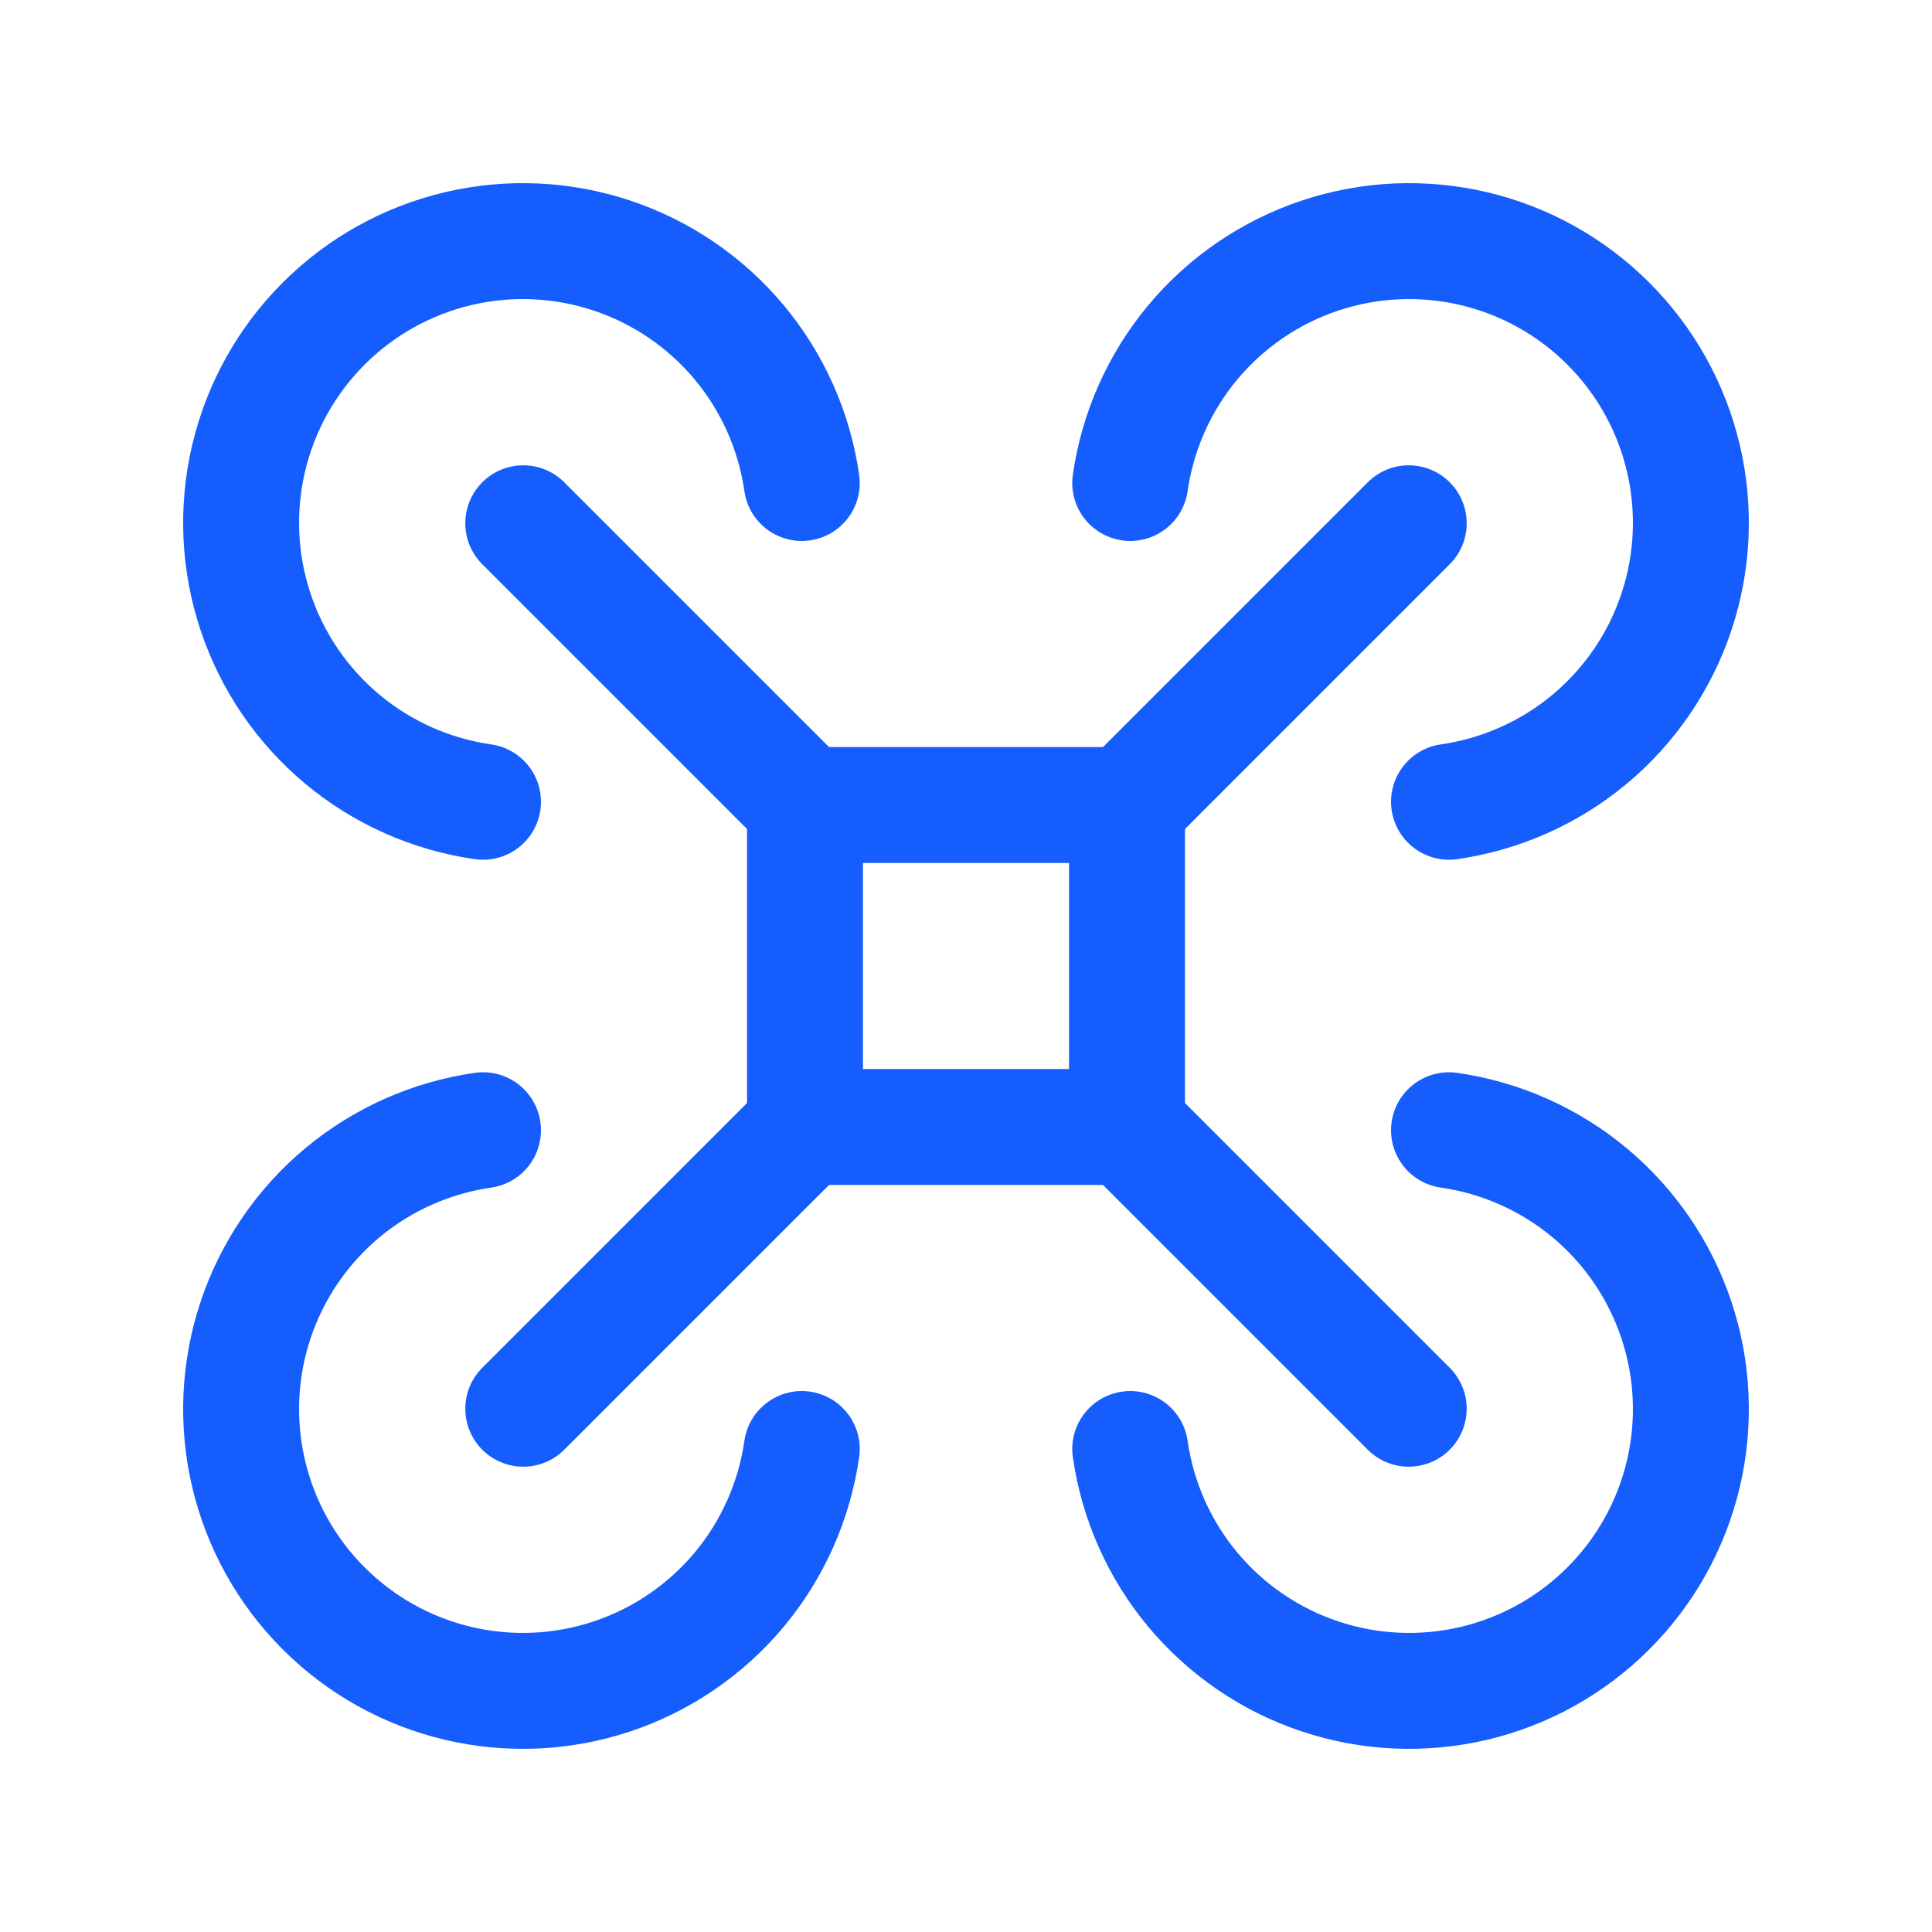 <svg width="50" height="50" viewBox="0 0 50 50" fill="none" xmlns="http://www.w3.org/2000/svg">
<g clip-path="url(#clip0_91_103)">
<path d="M20.833 20.833H29.167V29.167H20.833V20.833Z" stroke="#155dfc" stroke-width="3" stroke-linecap="round" stroke-linejoin="round"/>
<path d="M20.833 20.833L13.542 13.542" stroke="#155dfc" stroke-width="3" stroke-linecap="round" stroke-linejoin="round"/>
<path d="M20.75 12.5C20.558 11.159 19.997 9.899 19.13 8.859C18.262 7.82 17.122 7.042 15.837 6.614C14.553 6.186 13.174 6.124 11.856 6.435C10.538 6.746 9.333 7.418 8.376 8.376C7.418 9.333 6.746 10.538 6.435 11.856C6.124 13.174 6.186 14.553 6.614 15.837C7.042 17.122 7.82 18.262 8.859 19.13C9.899 19.997 11.159 20.558 12.5 20.75" stroke="#155dfc" stroke-width="3" stroke-linecap="round" stroke-linejoin="round"/>
<path d="M29.167 20.833L36.458 13.542" stroke="#155dfc" stroke-width="3" stroke-linecap="round" stroke-linejoin="round"/>
<path d="M37.5 20.75C38.84 20.558 40.101 19.997 41.141 19.13C42.18 18.262 42.958 17.122 43.386 15.837C43.814 14.553 43.876 13.174 43.565 11.856C43.254 10.538 42.582 9.333 41.624 8.376C40.667 7.418 39.462 6.746 38.144 6.435C36.826 6.124 35.447 6.186 34.163 6.614C32.878 7.042 31.738 7.82 30.87 8.859C30.003 9.899 29.442 11.159 29.25 12.5" stroke="#155dfc" stroke-width="3" stroke-linecap="round" stroke-linejoin="round"/>
<path d="M29.167 29.167L36.458 36.458" stroke="#155dfc" stroke-width="3" stroke-linecap="round" stroke-linejoin="round"/>
<path d="M29.25 37.5C29.442 38.84 30.003 40.101 30.87 41.141C31.738 42.18 32.878 42.958 34.163 43.386C35.447 43.814 36.826 43.876 38.144 43.565C39.462 43.254 40.667 42.582 41.624 41.624C42.582 40.667 43.254 39.462 43.565 38.144C43.876 36.826 43.814 35.447 43.386 34.163C42.958 32.878 42.18 31.738 41.141 30.87C40.101 30.003 38.84 29.442 37.5 29.25" stroke="#155dfc" stroke-width="3" stroke-linecap="round" stroke-linejoin="round"/>
<path d="M20.833 29.167L13.542 36.458" stroke="#155dfc" stroke-width="3" stroke-linecap="round" stroke-linejoin="round"/>
<path d="M12.5 29.25C11.159 29.442 9.899 30.003 8.859 30.87C7.82 31.738 7.042 32.878 6.614 34.163C6.186 35.447 6.124 36.826 6.435 38.144C6.746 39.462 7.418 40.667 8.376 41.624C9.333 42.582 10.538 43.254 11.856 43.565C13.174 43.876 14.553 43.814 15.837 43.386C17.122 42.958 18.262 42.18 19.13 41.141C19.997 40.101 20.558 38.84 20.75 37.5" stroke="#155dfc" stroke-width="3" stroke-linecap="round" stroke-linejoin="round"/>
</g>
<defs>
<clipPath id="clip0_91_103">
<rect width="50" height="50" fill="white"/>
</clipPath>
</defs>
</svg>
